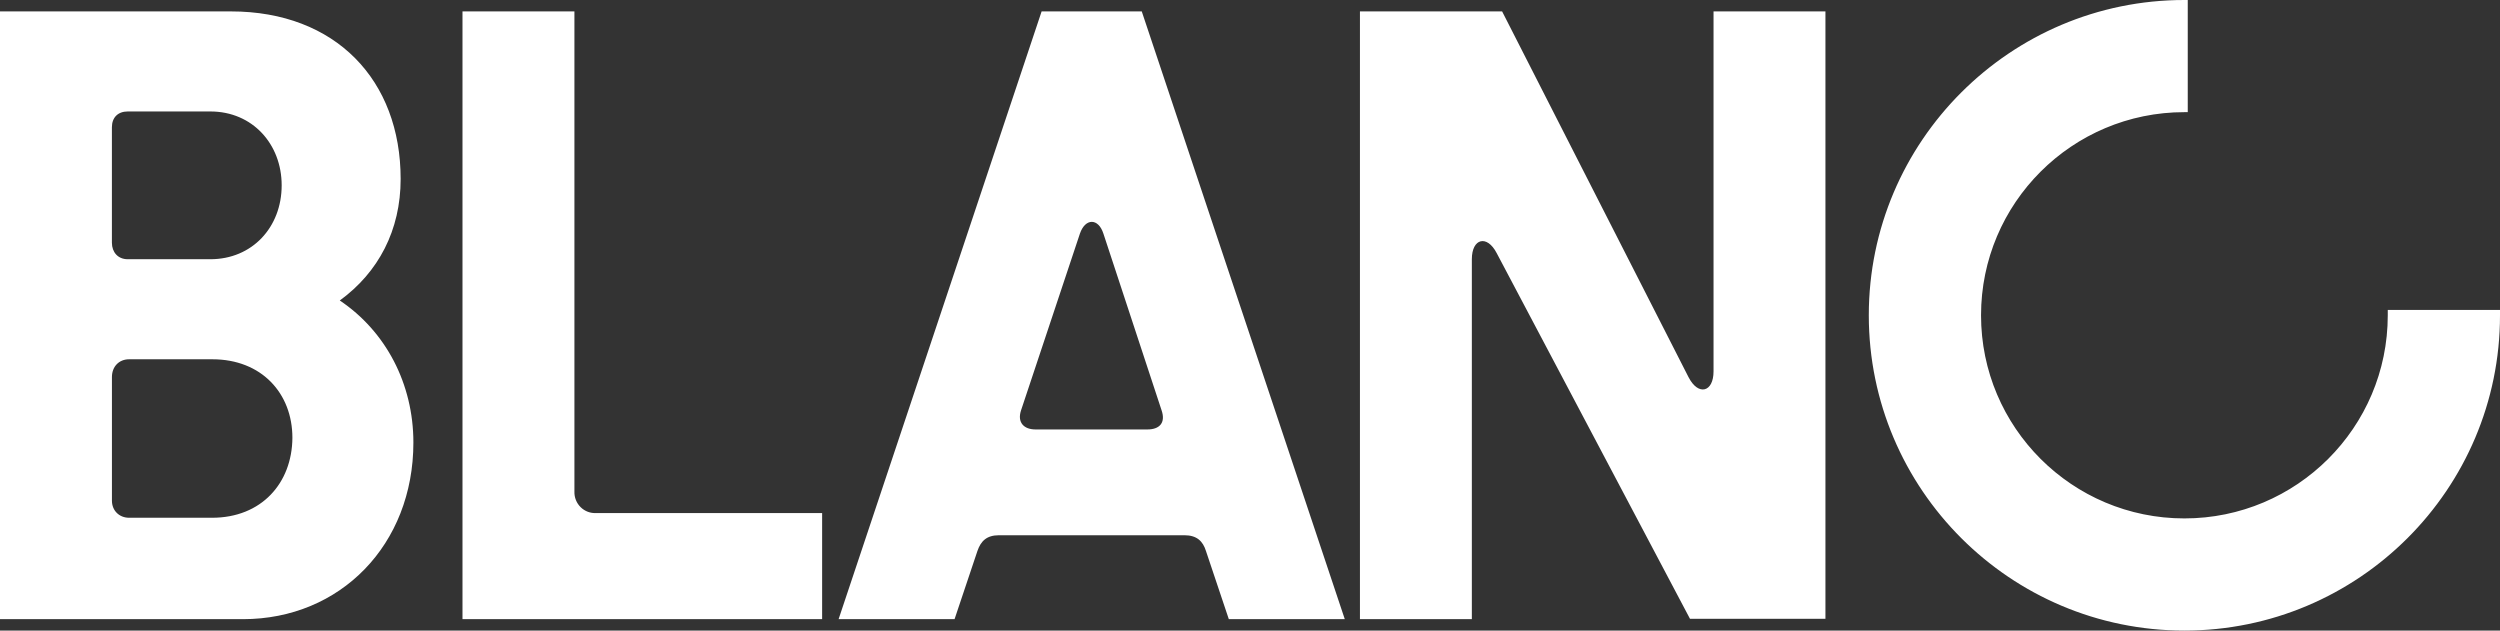 <svg width="1122" height="283" viewBox="0 0 1122 283" fill="none" xmlns="http://www.w3.org/2000/svg">
<rect x="0" y="0" width="1122" height="283" fill="#333333" stroke="none"/>
<path fill-rule="evenodd" clip-rule="evenodd" d="M1122 141.05V139.094H1071.63V141.5C1071.63 191.835 1030.74 232.665 980.358 232.665C929.971 232.665 889.09 191.835 889.09 141.5C889.09 91.165 929.971 50.335 980.358 50.335H981.862V0H980.358C902.228 0 838.716 63.444 838.716 141.5C838.716 219.557 902.216 283 980.358 283C1058.5 283 1122 219.557 1122 141.5V141.05V141.05ZM467.477 5.12L376.362 277.88H428.406L438.664 247.291C440.168 242.917 442.742 240.216 448.323 240.216H531.588C537.17 240.216 539.872 242.917 541.235 247.291L551.493 277.88H603.537L512.422 5.12H467.477ZM514.997 192.736H464.75C459.474 192.736 456.454 189.571 458.25 184.143L484.655 104.877C487.076 97.802 492.951 97.802 495.219 104.877L521.317 184.143C523.28 189.867 520.26 192.736 514.984 192.736H514.997ZM757.872 169.375C762.243 177.814 769.035 176.013 769.035 166.674V5.107H819.257V277.726H758.471L671.727 113.624C667.356 105.186 660.564 106.987 660.564 116.326V277.88H610.342V5.12H674.148L757.872 169.388V169.375ZM257.798 220.611V5.12H207.564V277.88H368.971V230.259H267.61C266.323 230.337 265.034 230.142 263.826 229.689C262.618 229.235 261.516 228.531 260.593 227.623C259.669 226.715 258.944 225.622 258.462 224.415C257.981 223.208 257.755 221.912 257.798 220.611ZM179.809 80.32C179.809 103.372 169.843 122.217 152.5 134.862C173.156 148.729 185.53 172.244 185.53 198.615C185.53 244.422 152.793 277.88 109.045 277.88H0V5.12H103.629C150.703 5.12 179.809 36.018 179.809 80.32ZM57.307 50.027C52.936 50.027 50.221 52.741 50.221 57.102V108.942C50.221 113.174 52.936 116.339 57.307 116.339H94.428C113.135 116.339 126.414 102.021 126.414 83.176C126.414 64.653 113.288 50.027 94.428 50.027H57.319H57.307ZM57.919 232.369H95.167C117.341 232.369 131.078 216.842 131.231 196.505C131.231 176.463 117.341 161.246 95.32 161.246H57.931C53.395 161.246 50.234 164.552 50.234 169.221V224.689C50.234 229.191 53.547 232.369 57.931 232.369H57.919Z" fill="white"/>
</svg>
